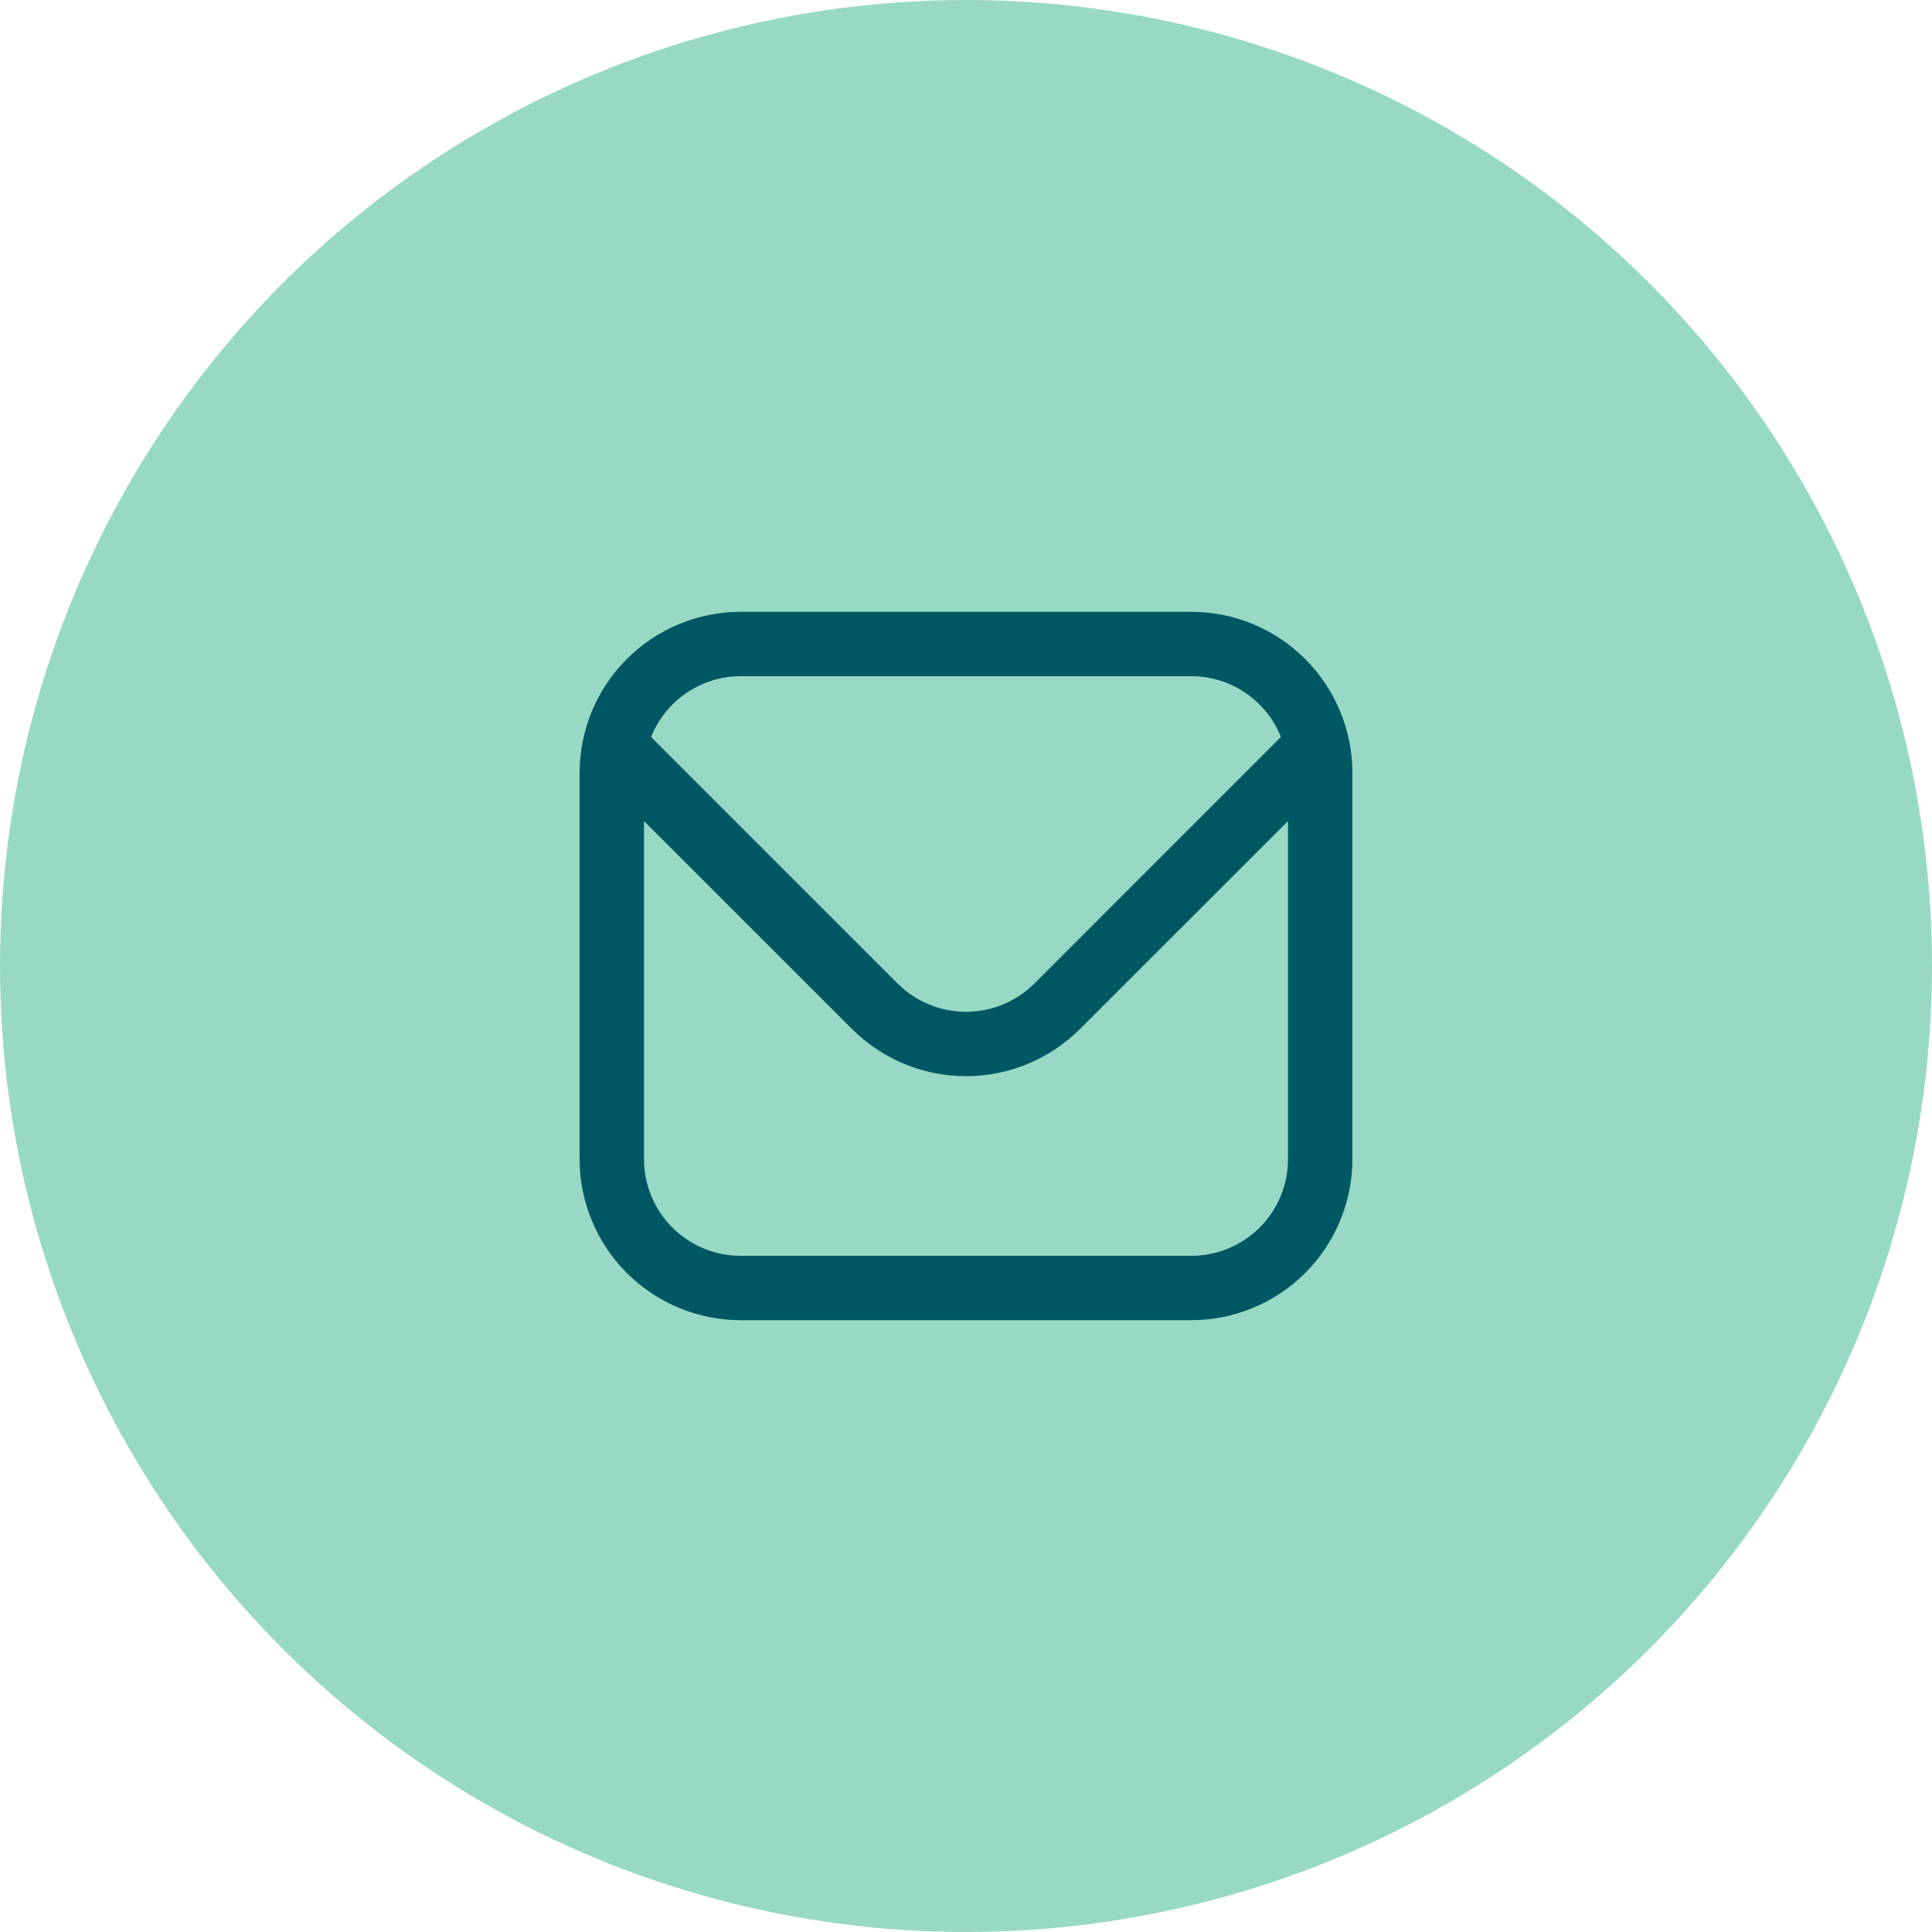 <svg width="50" height="50" viewBox="0 0 50 50" fill="none" xmlns="http://www.w3.org/2000/svg">
<circle cx="25" cy="25" r="25" fill="#98D9C5"/>
<g clip-path="url(#clip0_677_340)">
<path d="M30.833 15.833H19.167C18.062 15.835 17.003 16.274 16.222 17.055C15.441 17.836 15.001 18.895 15 20V30C15.001 31.105 15.441 32.164 16.222 32.945C17.003 33.726 18.062 34.165 19.167 34.166H30.833C31.938 34.165 32.997 33.726 33.778 32.945C34.559 32.164 34.999 31.105 35 30V20C34.999 18.895 34.559 17.836 33.778 17.055C32.997 16.274 31.938 15.835 30.833 15.833V15.833ZM19.167 17.5H30.833C31.332 17.501 31.82 17.651 32.233 17.931C32.645 18.212 32.965 18.609 33.15 19.072L26.768 25.455C26.299 25.923 25.663 26.185 25 26.185C24.337 26.185 23.701 25.923 23.232 25.455L16.85 19.072C17.035 18.609 17.355 18.212 17.767 17.931C18.18 17.651 18.668 17.501 19.167 17.5V17.5ZM30.833 32.5H19.167C18.504 32.5 17.868 32.236 17.399 31.768C16.93 31.299 16.667 30.663 16.667 30V21.25L22.053 26.633C22.835 27.413 23.895 27.852 25 27.852C26.105 27.852 27.165 27.413 27.947 26.633L33.333 21.25V30C33.333 30.663 33.07 31.299 32.601 31.768C32.132 32.236 31.496 32.5 30.833 32.5Z" fill="#005764"/>
</g>
<defs>
<clipPath id="clip0_677_340">
<rect width="20" height="20" fill="white" transform="translate(15 15)"/>
</clipPath>
</defs>
</svg>
